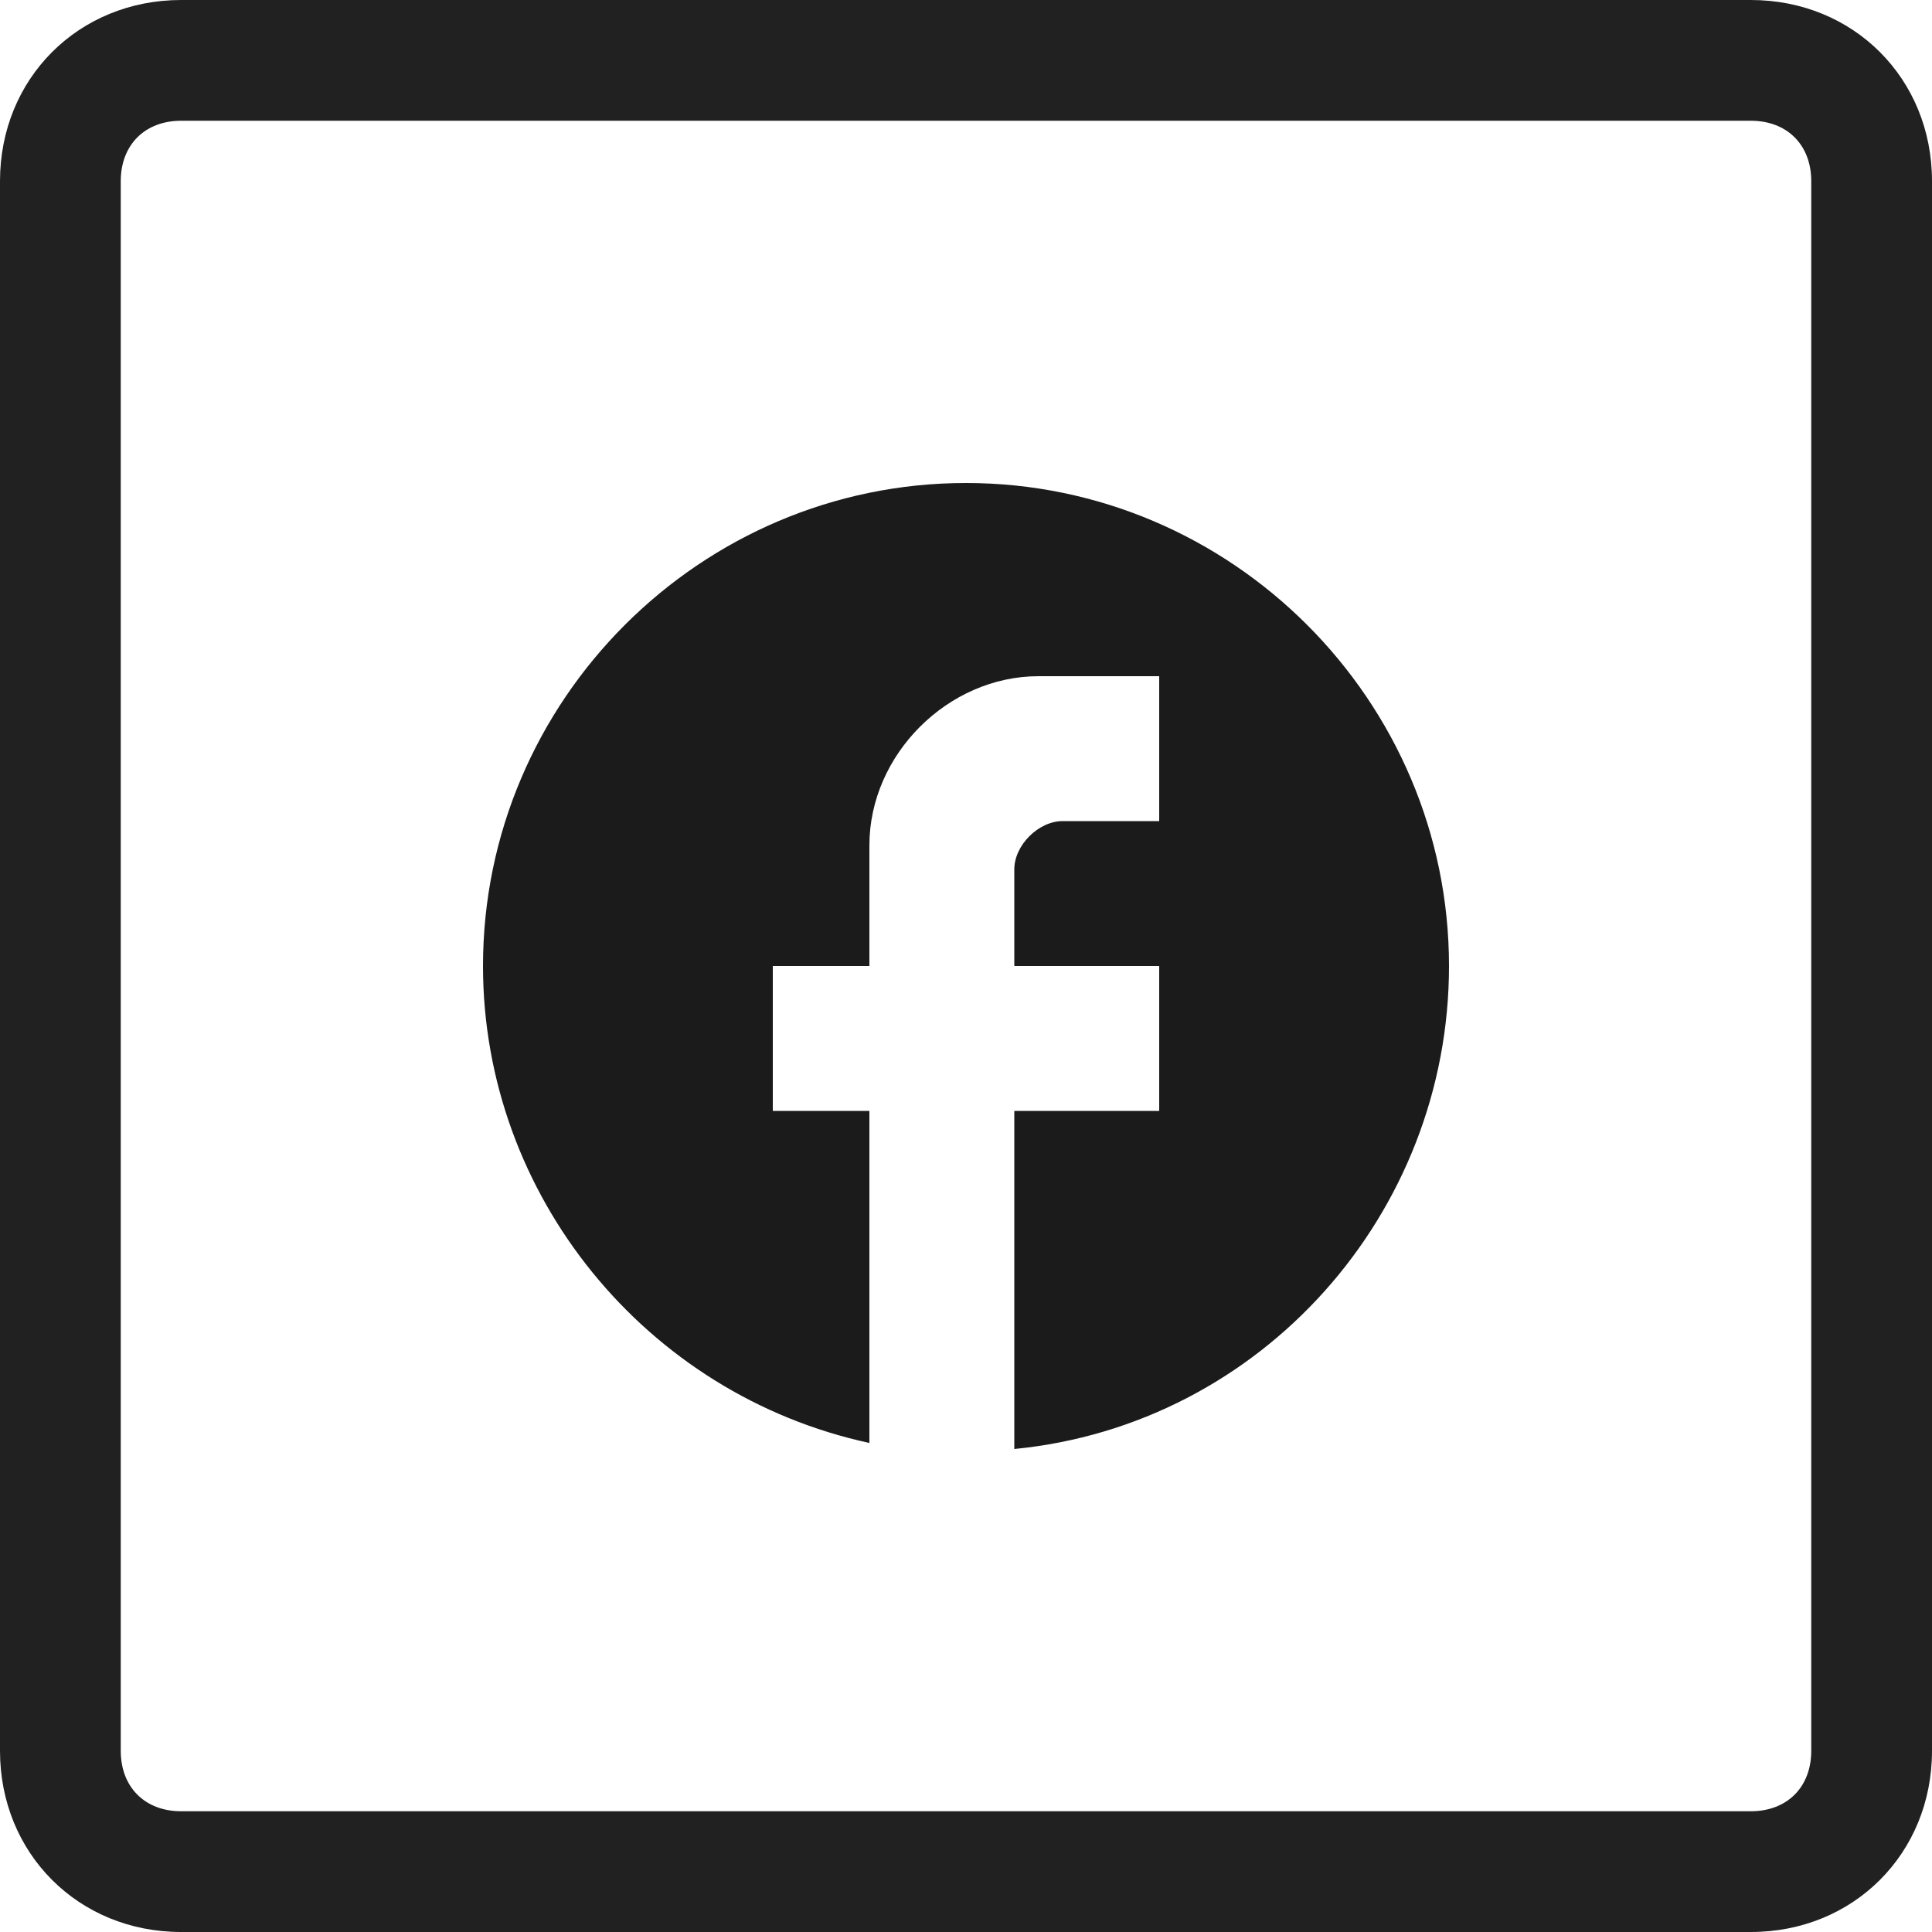 <?xml version="1.0" encoding="utf-8"?>
<!-- Generator: Adobe Illustrator 27.4.1, SVG Export Plug-In . SVG Version: 6.00 Build 0)  -->
<svg version="1.1" id="Layer_1" xmlns="http://www.w3.org/2000/svg" xmlns:xlink="http://www.w3.org/1999/xlink" x="0px" y="0px"
	 viewBox="0 0 32 32" style="enable-background:new 0 0 32 32;" xml:space="preserve">
<style type="text/css">
	.st0{fill:none;}
	.st1{fill:#212121;}
	.st2{fill:#1B1B1B;}
</style>
<g id="Group_5100" transform="translate(-1296 -858)">
	<g id="Rectangle_105" transform="translate(1296 858)">
		<path class="st0" d="M3,0h26c1.7,0,3,1.3,3,3v26c0,1.7-1.3,3-3,3H3c-1.7,0-3-1.3-3-3V3C0,1.3,1.3,0,3,0z"/>
		<g>
			<path class="st1" d="M29,32H3c-1.7,0-3-1.3-3-3V3c0-1.7,1.3-3,3-3h26c1.7,0,3,1.3,3,3v26C32,30.7,30.7,32,29,32z M3,2
				C2.4,2,2,2.4,2,3v26c0,0.6,0.4,1,1,1h26c0.6,0,1-0.4,1-1V3c0-0.6-0.4-1-1-1H3z"/>
		</g>
	</g>
	<path id="Path_243" class="st2" d="M1320,874c0-4.4-3.6-8-8-8c-4.4,0-8,3.6-8,8c0,3.8,2.7,7.1,6.4,7.9v-5.5h-1.6V874h1.6v-2
		c0-1.5,1.3-2.8,2.8-2.8h2v2.4h-1.6c-0.4,0-0.8,0.4-0.8,0.8v1.6h2.4v2.4h-2.4v5.6C1316.9,881.6,1320,878.1,1320,874z"/>
</g>
</svg>
